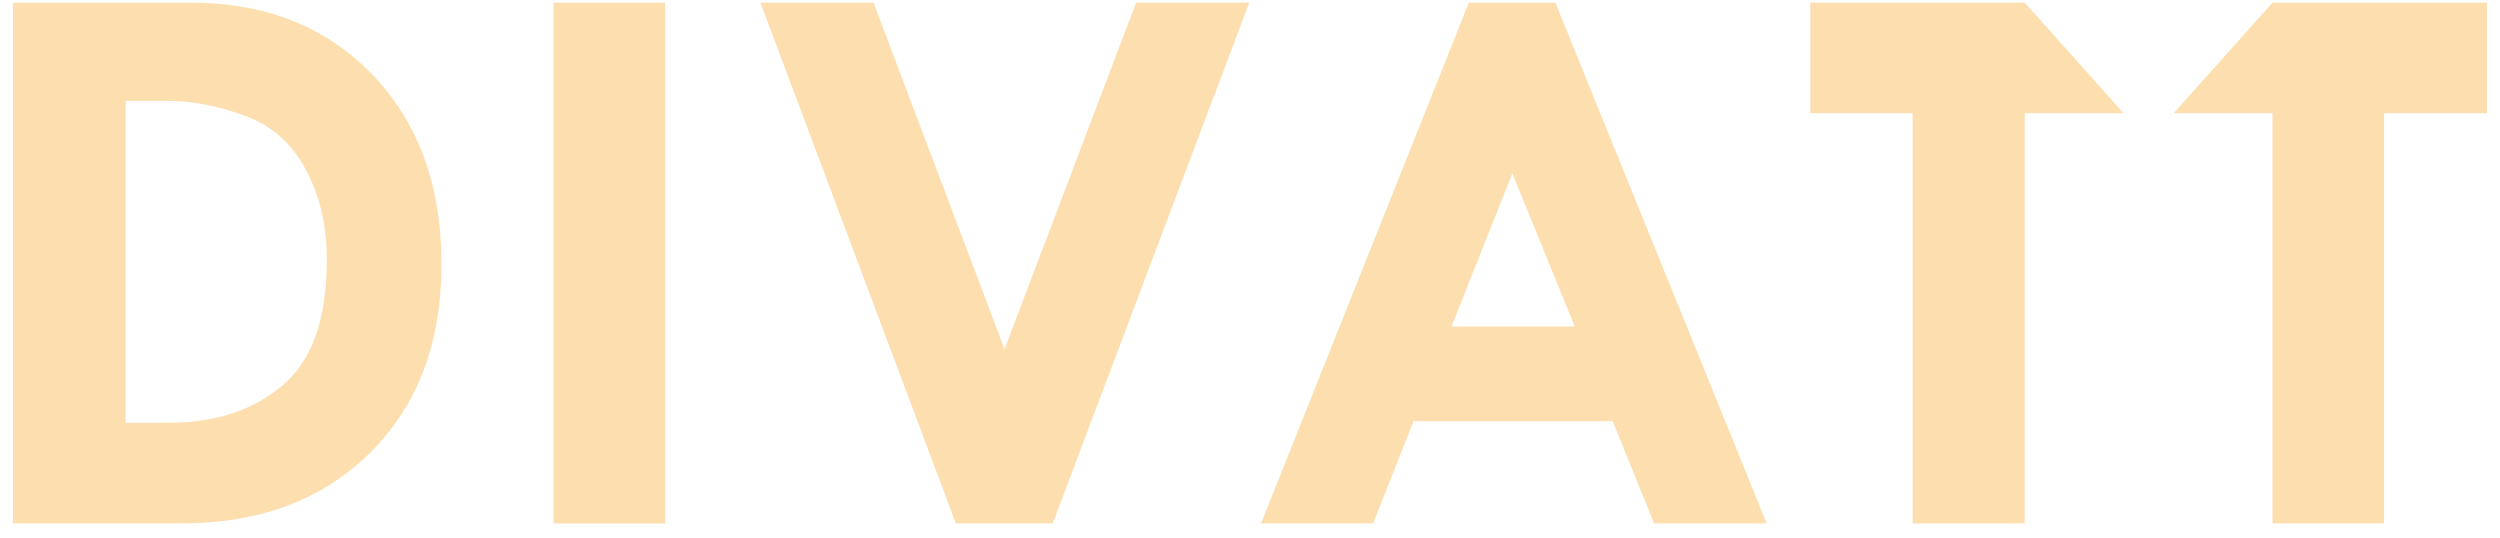 <svg width="144" height="31" viewBox="0 0 144 31" fill="none" xmlns="http://www.w3.org/2000/svg">
<path d="M0.75 0.152H10.952C15.316 0.152 18.795 1.544 21.448 4.298C24.102 7.053 25.429 10.695 25.429 15.197C25.429 19.728 24.073 23.341 21.33 26.066C18.588 28.79 14.962 30.152 10.392 30.152H0.75V0.152ZM7.237 5.809V24.348H9.772C12.396 24.348 14.578 23.637 16.288 22.186C17.999 20.735 18.824 18.336 18.824 14.93C18.824 12.976 18.411 11.228 17.586 9.718C16.76 8.208 15.581 7.171 14.018 6.638C12.485 6.075 11.011 5.809 9.595 5.809H7.237Z" fill="#FDDEAF"/>
<path d="M38.314 0.152H31.886V30.152H38.314V0.152Z" fill="#FDDEAF"/>
<path d="M43.798 0.152H50.314L57.862 20.113L65.44 0.152H71.956L60.634 30.152H55.061L43.798 0.152Z" fill="#FDDEAF"/>
<path d="M84.605 0.152H89.588L101.765 30.152H95.278L92.89 24.259H81.42L79.091 30.152H72.634L84.605 0.152ZM87.111 9.985L83.602 18.81H90.708L87.111 9.985Z" fill="#FDDEAF"/>
<path d="M104.271 0.152H116.625L122.316 6.52H116.625V30.152H110.168V6.52H104.271V0.152Z" fill="#FDDEAF"/>
<path d="M143.25 6.52H137.324V30.152H130.896V6.52H125.205L130.896 0.152H143.25V6.52Z" fill="#FDDEAF"/>
</svg>
